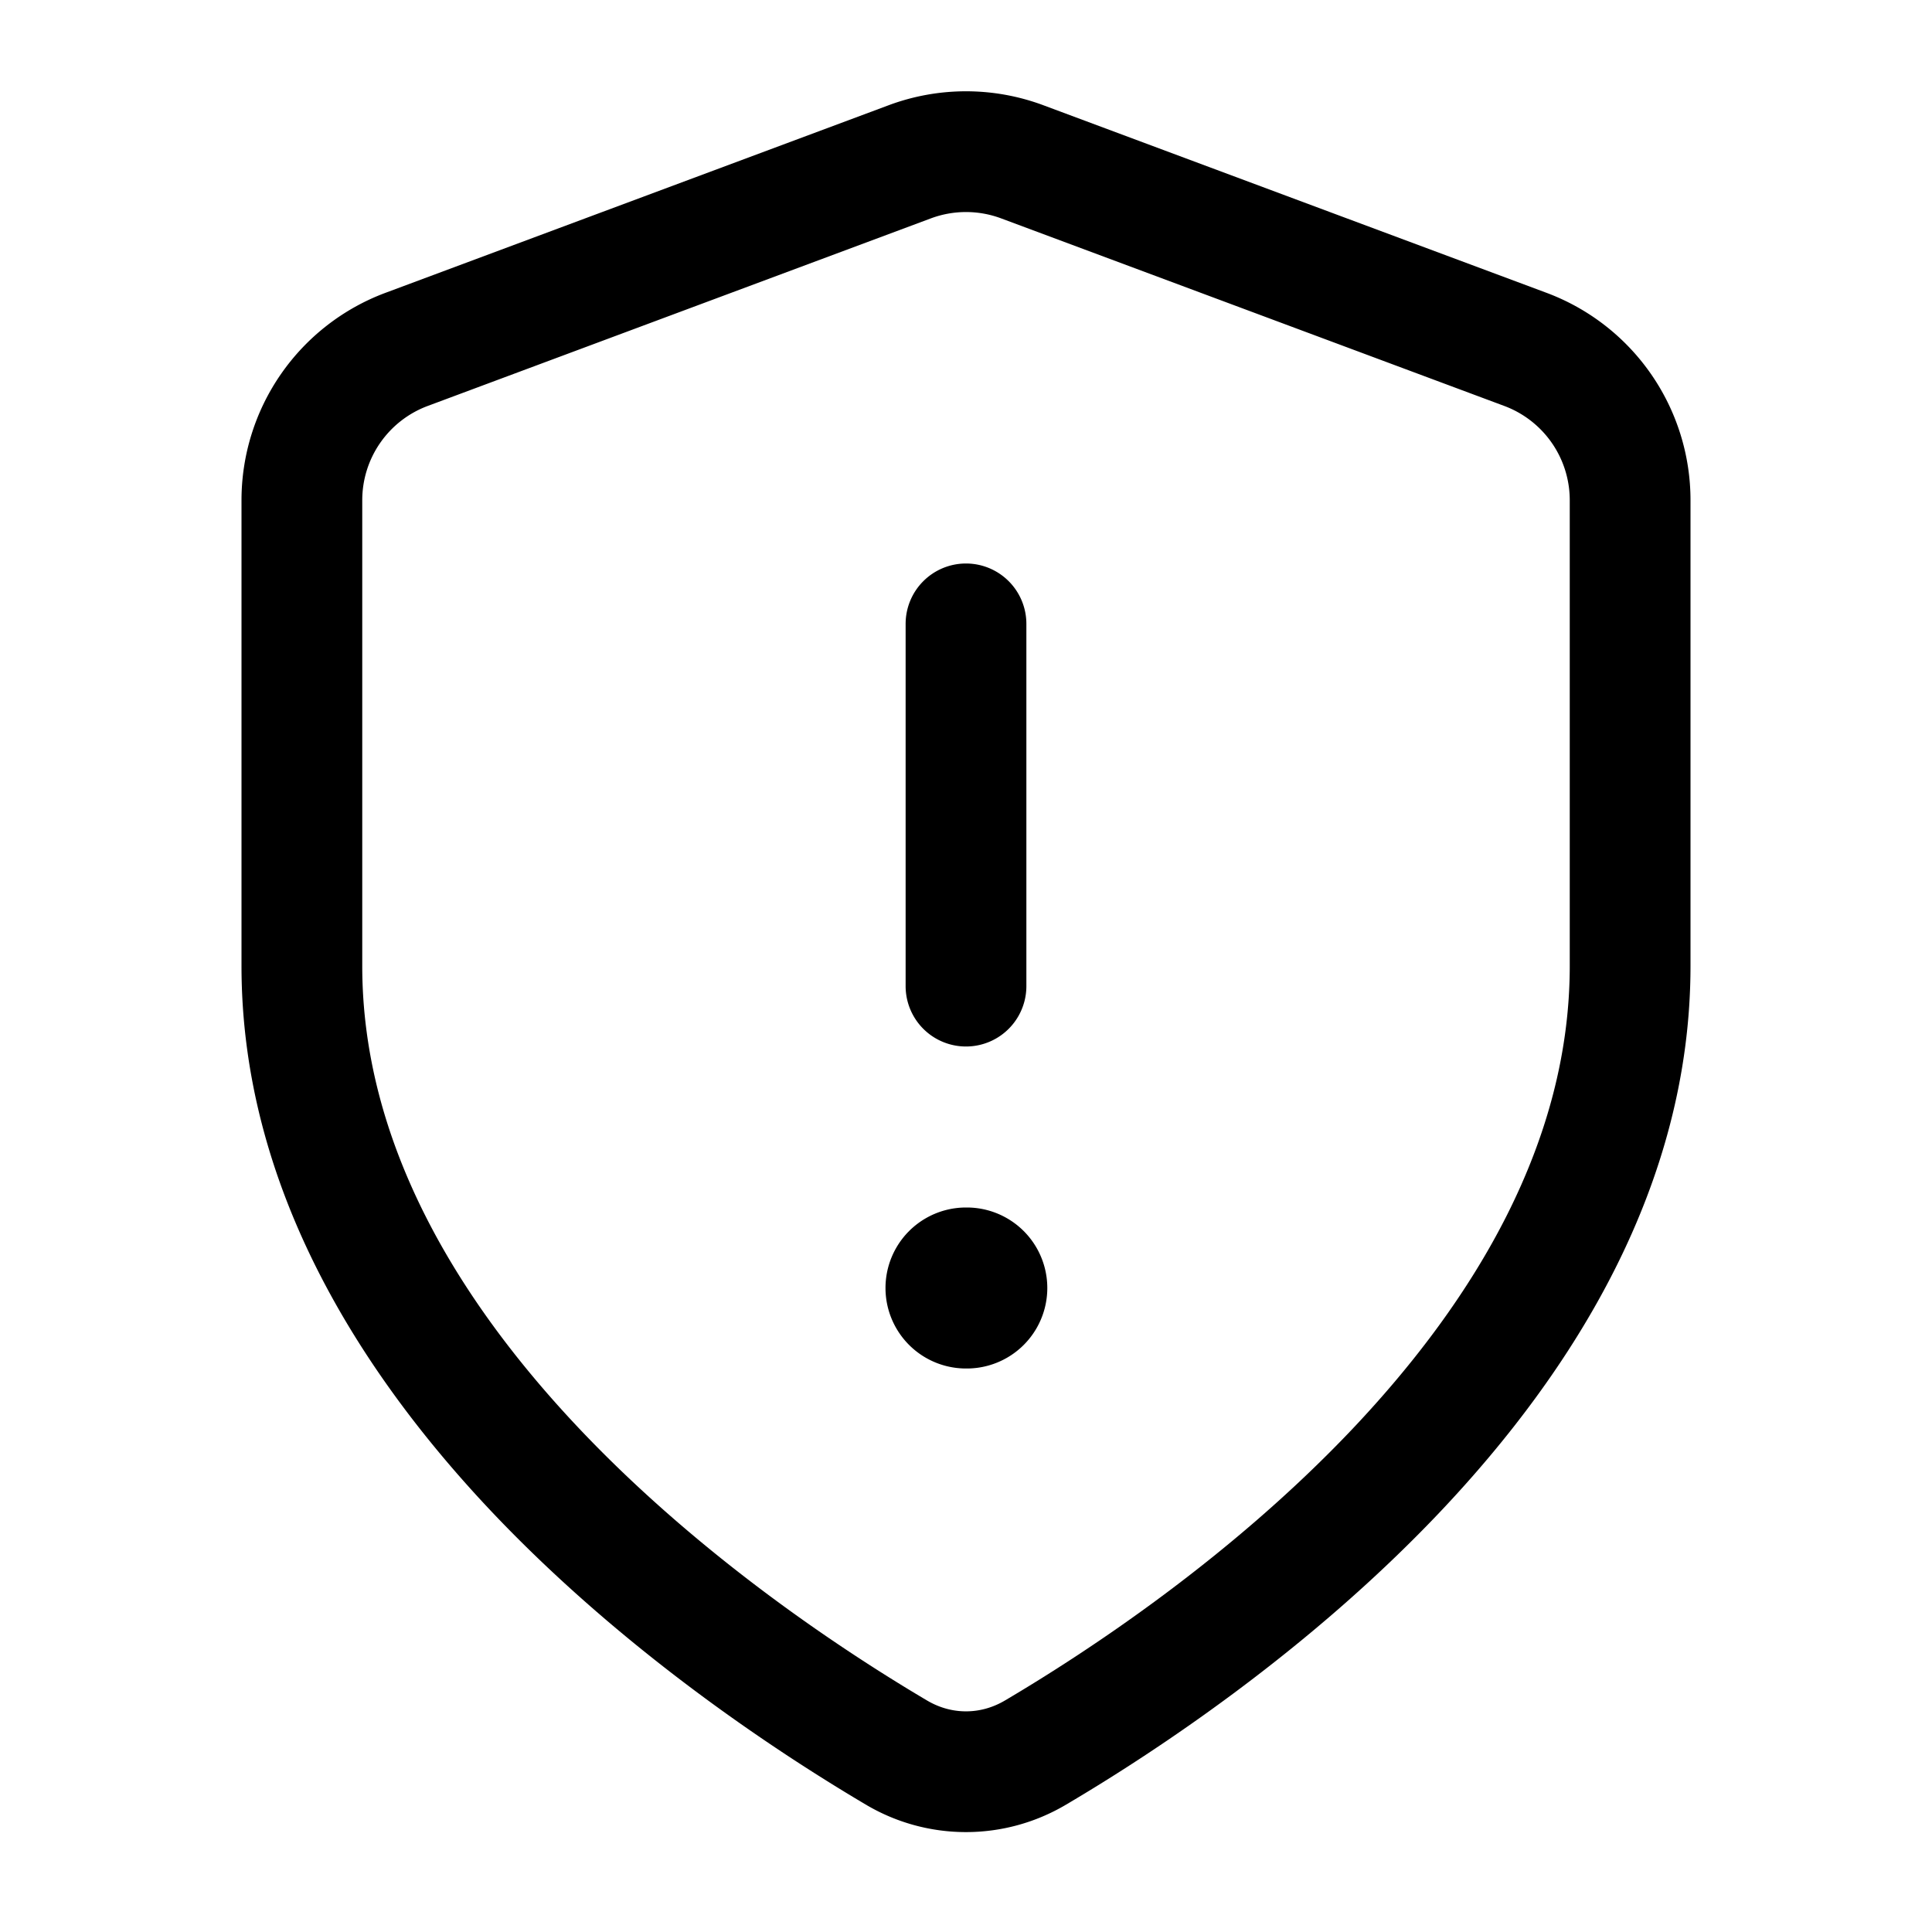 <svg xmlns="http://www.w3.org/2000/svg" width="24" height="24" fill="none" viewBox="0 0 24 24"><g fill="currentColor"><path d="M12 7a.75.75 0 01.75.75v4.5a.75.75 0 01-1.5 0v-4.5A.75.75 0 0112 7zM12 15a1 1 0 100 2h.01a1 1 0 100-2H12z"/><path fill-rule="evenodd" d="M11.04 1.307a2.75 2.75 0 011.92 0l6.25 2.33A2.75 2.75 0 0121 6.214V12c0 2.732-1.462 5.038-3.104 6.774-1.65 1.744-3.562 3-4.65 3.642a2.437 2.437 0 01-2.493 0c-1.087-.643-3-1.898-4.65-3.642C4.463 17.038 3 14.732 3 12V6.214a2.75 2.75 0 011.79-2.577l6.25-2.33zm1.397 1.406a1.25 1.25 0 00-.874 0l-6.25 2.33a1.25 1.25 0 00-.813 1.17V12c0 2.182 1.172 4.136 2.693 5.744 1.514 1.6 3.294 2.772 4.323 3.38.304.18.664.18.968 0 1.03-.608 2.809-1.78 4.323-3.38C18.327 16.136 19.5 14.182 19.5 12V6.214a1.25 1.25 0 00-.813-1.171l-6.25-2.33z" clip-rule="evenodd"/></g></svg>